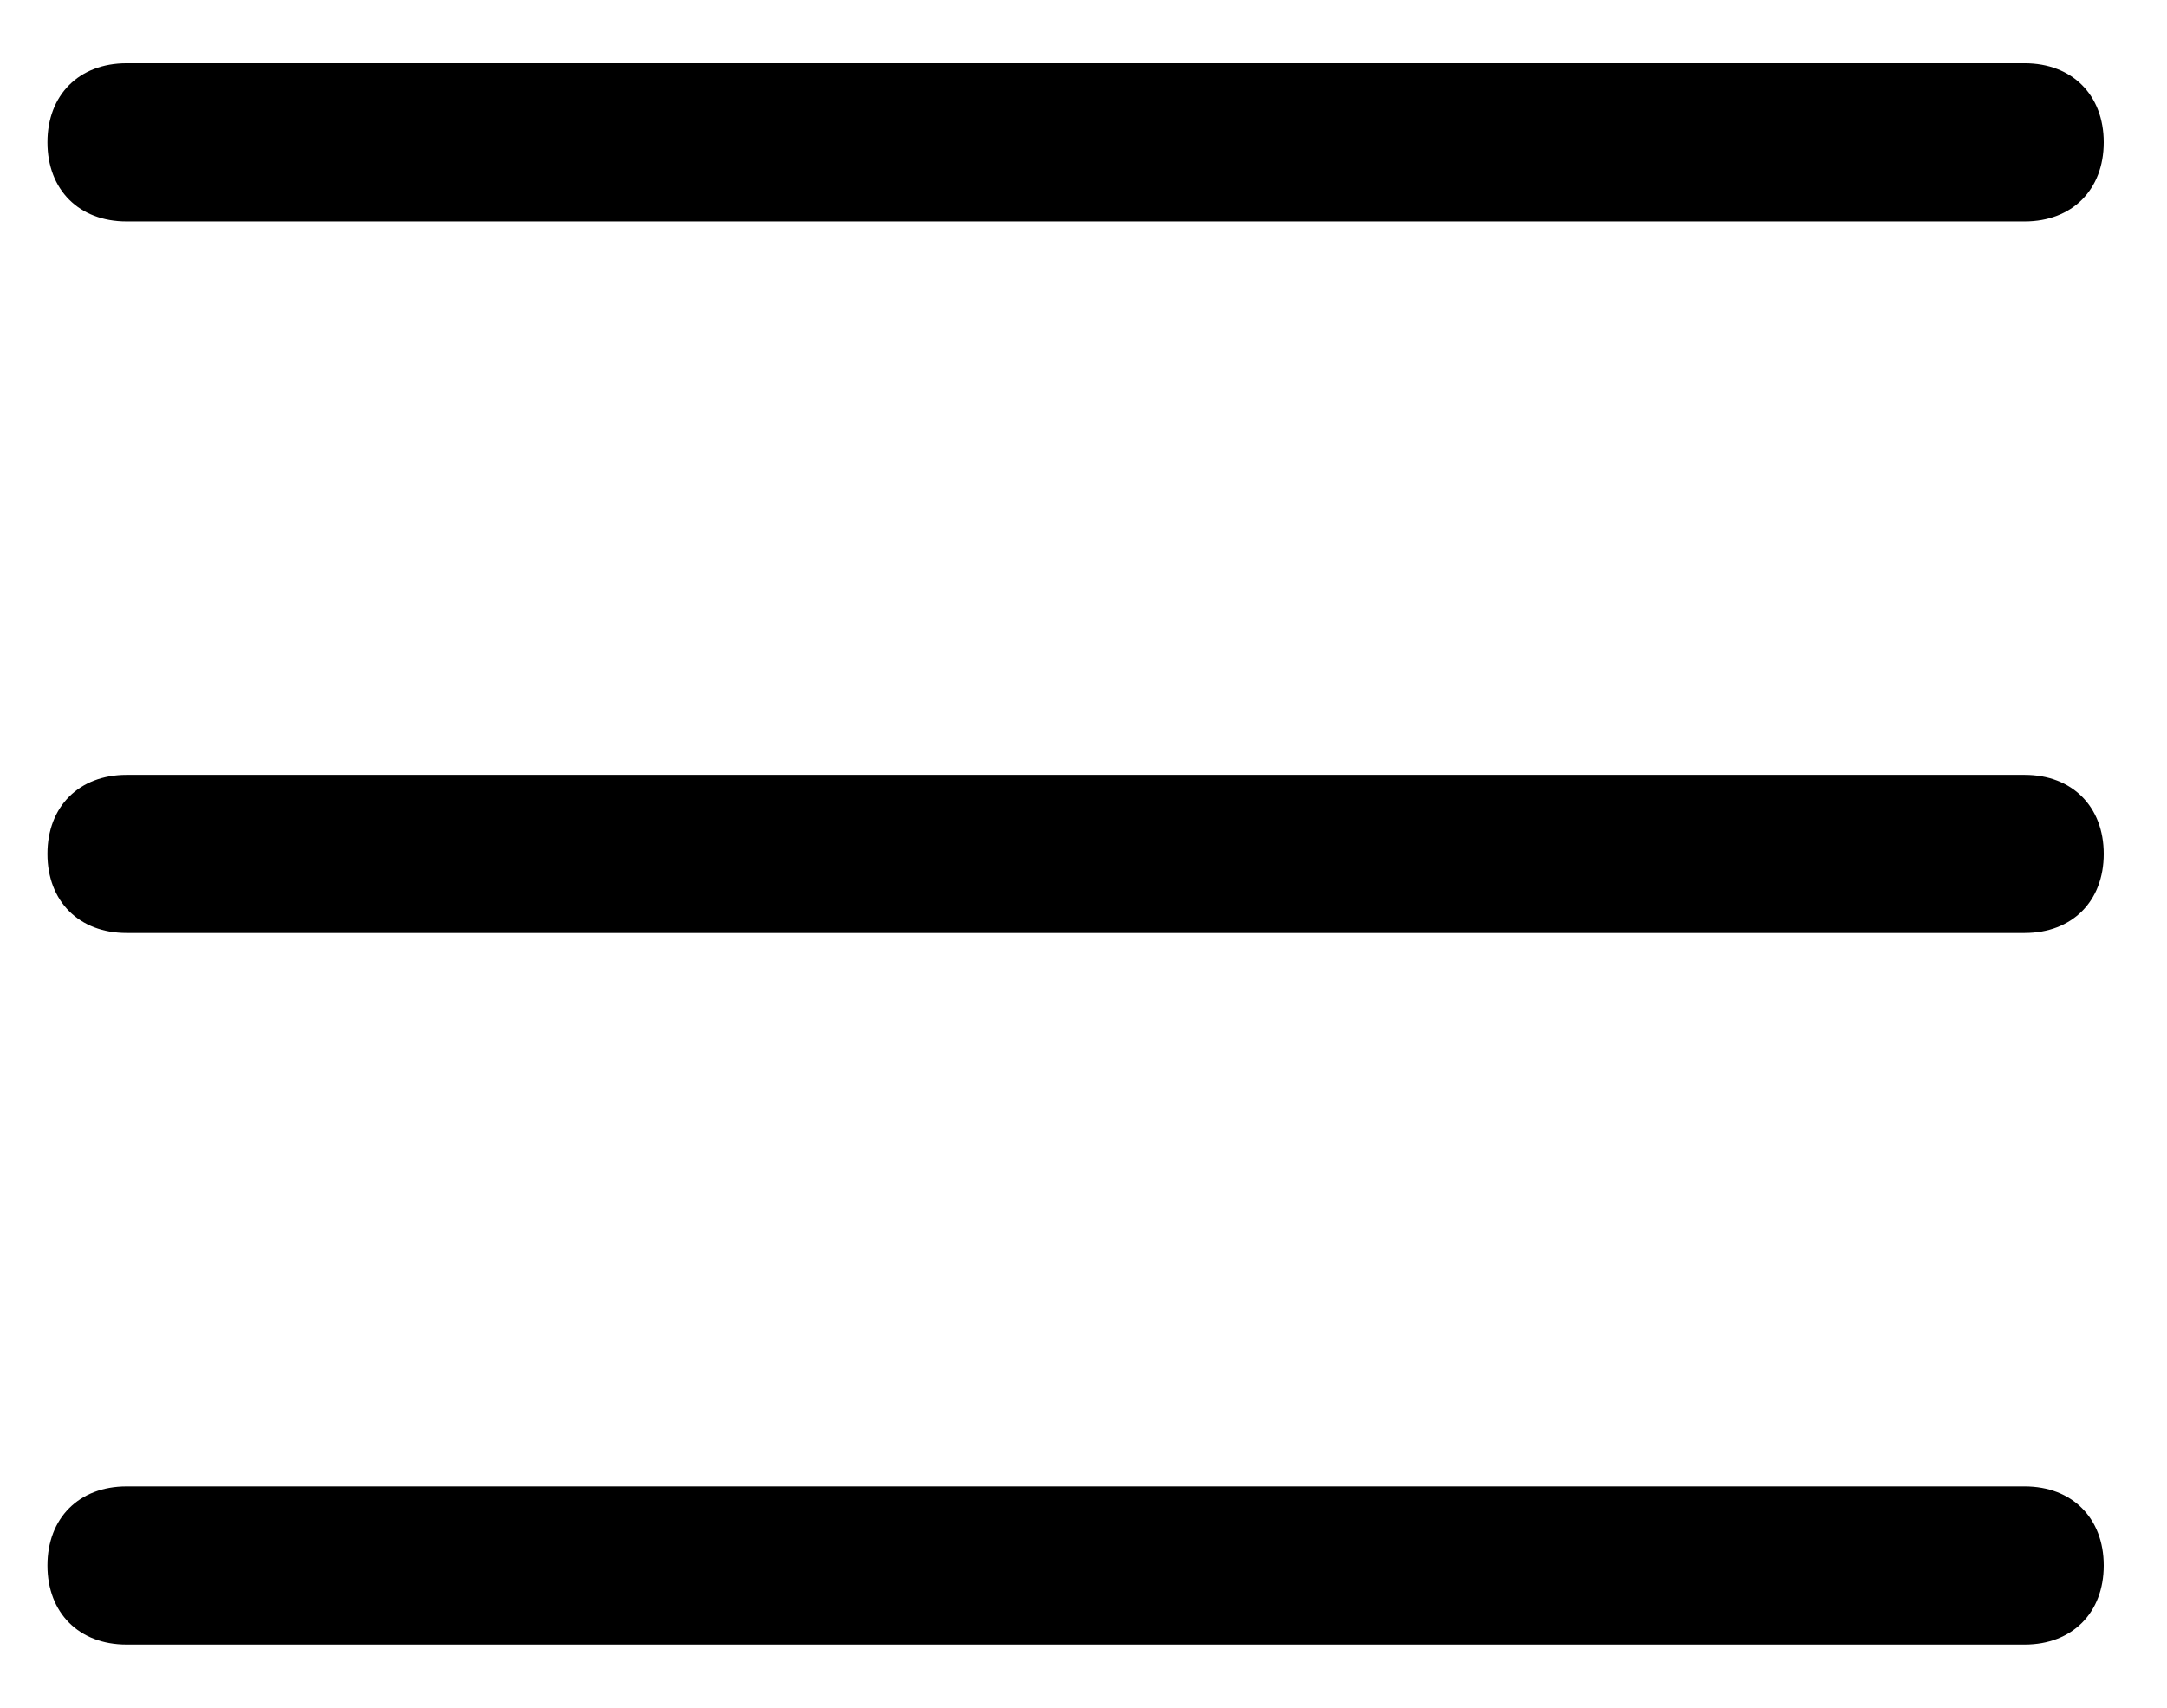 <svg xmlns="http://www.w3.org/2000/svg" xmlns:xlink="http://www.w3.org/1999/xlink" id="&#x56FE;&#x5C42;_1" x="0px" y="0px" viewBox="0 0 13.7 10.8" style="enable-background:new 0 0 13.7 10.8;" xml:space="preserve"><g>	<g>		<g>			<g>				<path d="M12.8,1.4h-12c-0.3,0-0.5-0.2-0.5-0.5s0.2-0.5,0.5-0.5h12c0.3,0,0.5,0.2,0.5,0.5S13.1,1.4,12.8,1.4z"></path>			</g>			<g>				<path d="M12.8,5.9h-12c-0.3,0-0.5-0.2-0.5-0.5s0.2-0.5,0.5-0.5h12c0.3,0,0.5,0.2,0.5,0.5S13.1,5.9,12.8,5.9z"></path>			</g>			<g>				<path d="M12.8,10.4h-12c-0.3,0-0.5-0.2-0.5-0.5s0.2-0.5,0.5-0.5h12c0.3,0,0.5,0.2,0.5,0.5S13.1,10.4,12.8,10.4z"></path>			</g>		</g>	</g></g></svg>